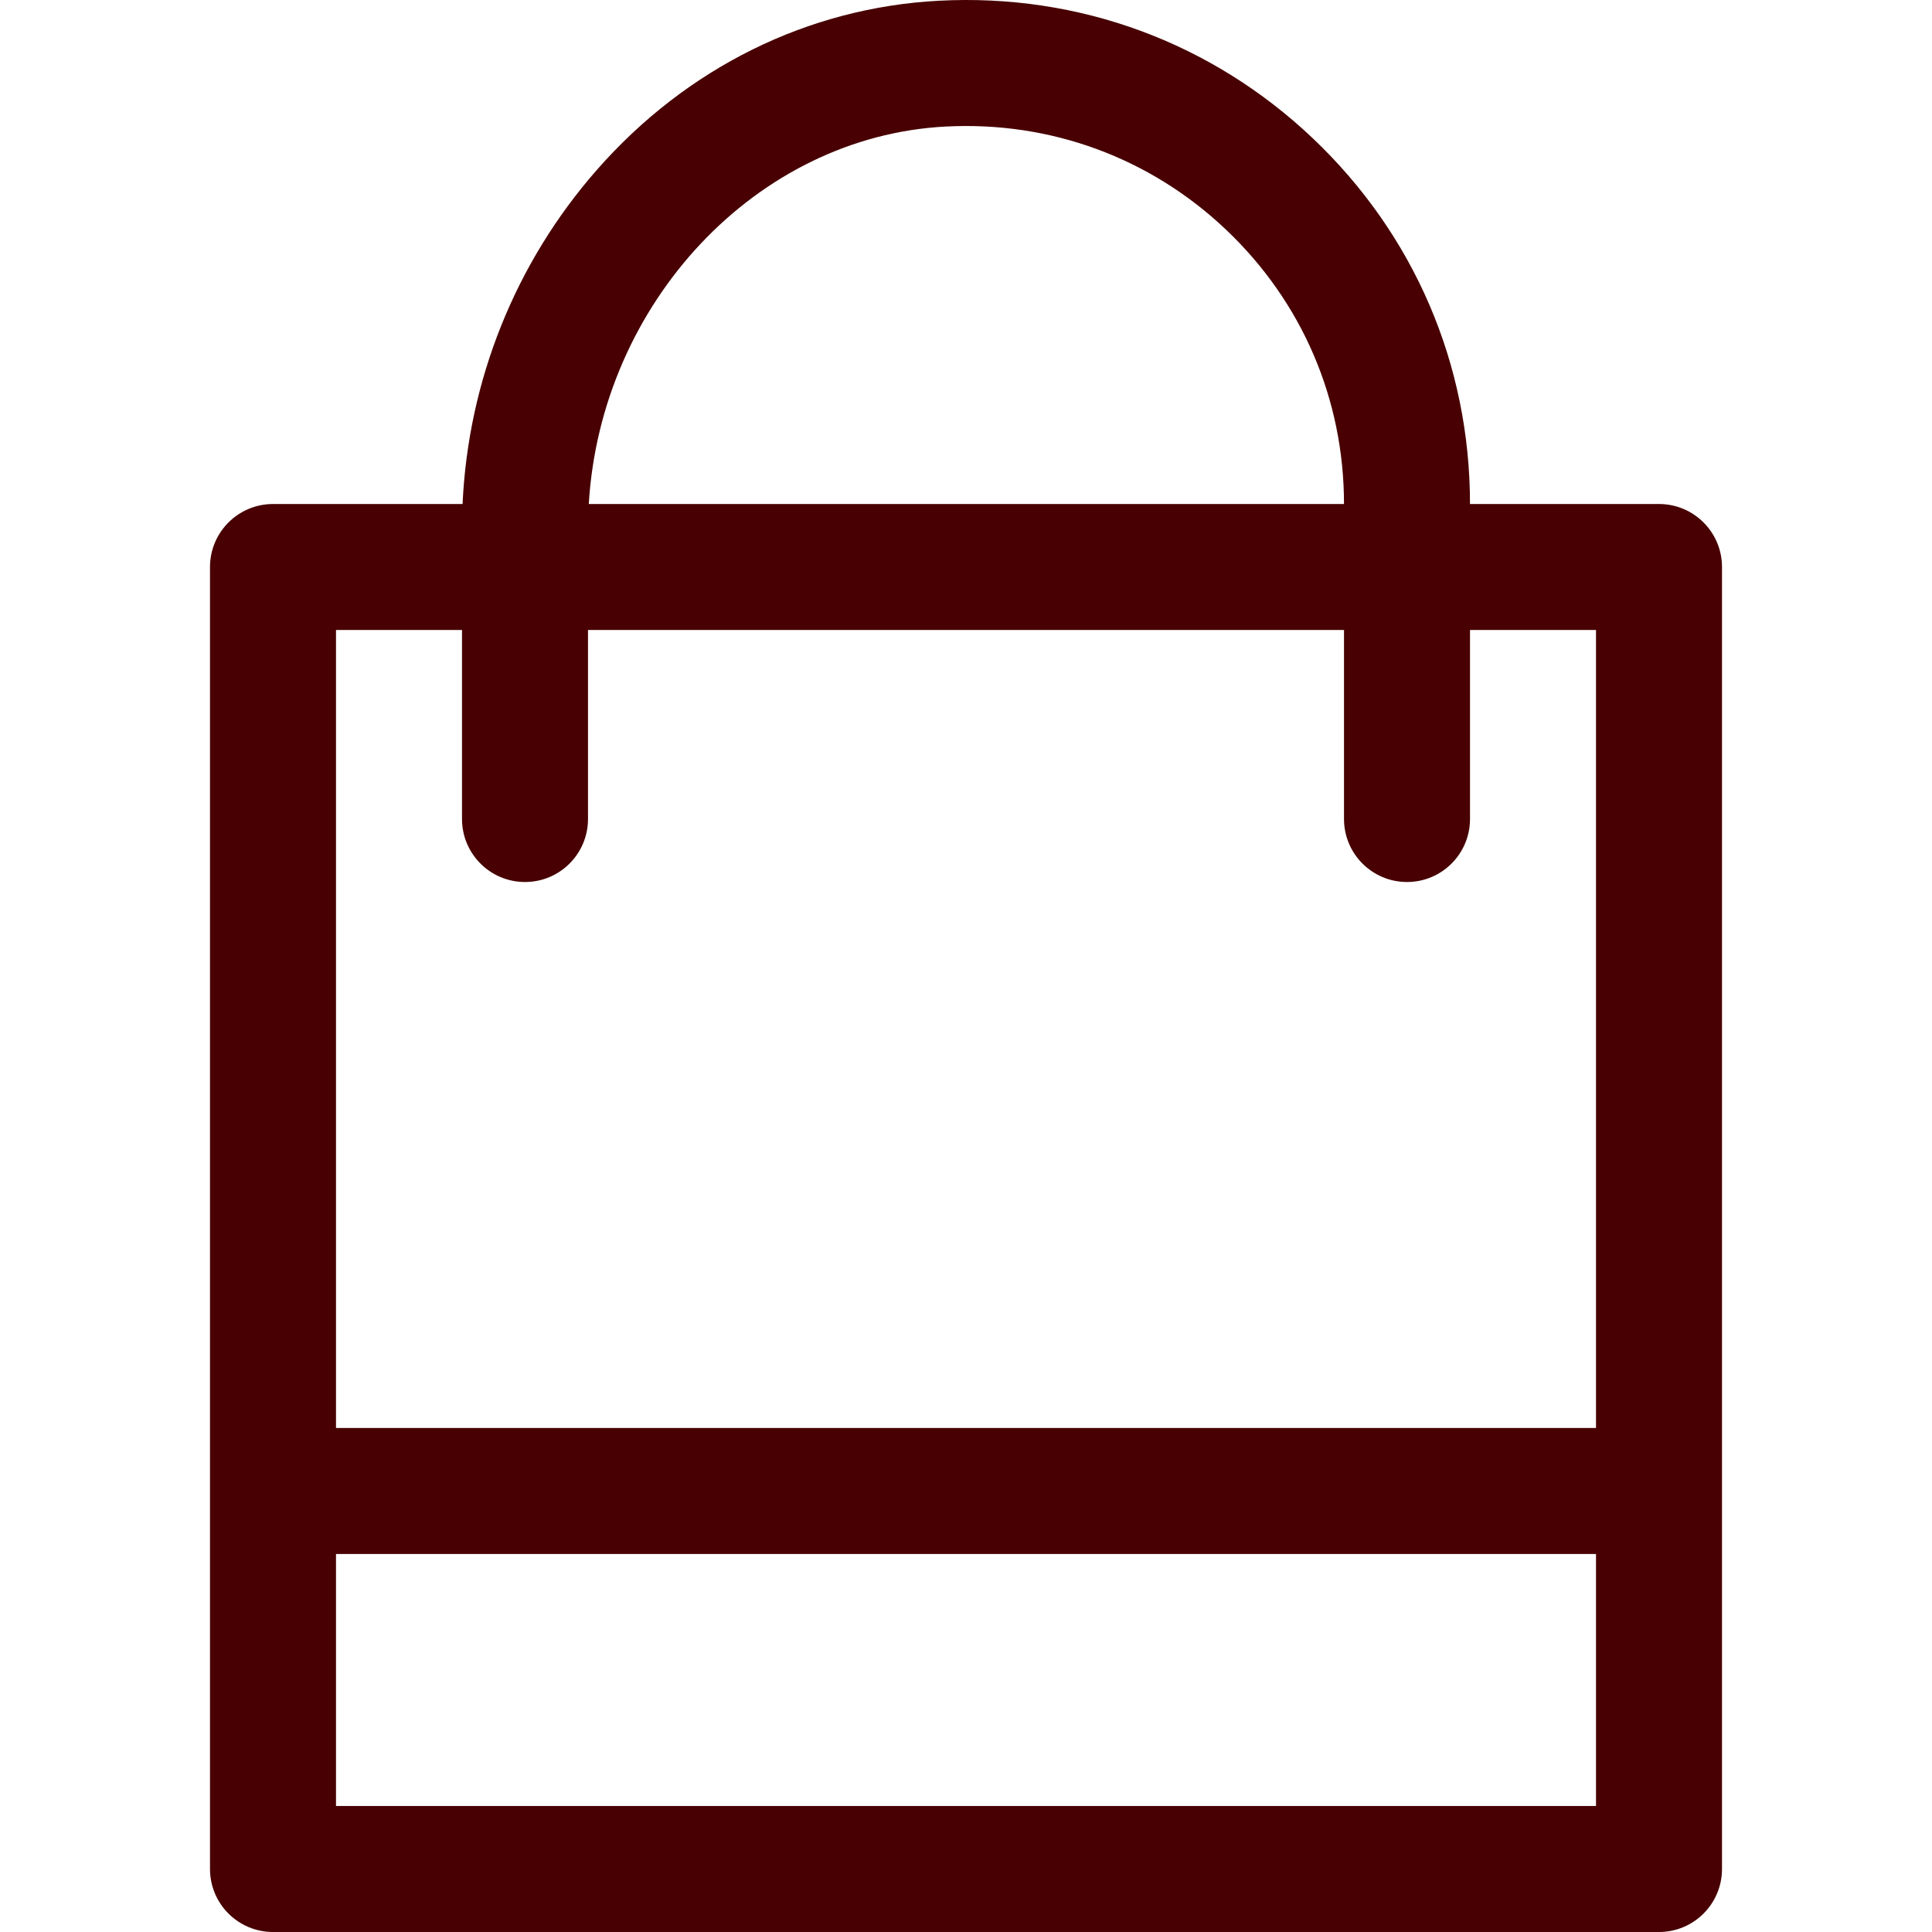 <?xml version="1.0" encoding="iso-8859-1"?>
<!-- Generator: Adobe Illustrator 19.0.0, SVG Export Plug-In . SVG Version: 6.00 Build 0)  -->
<svg xmlns="http://www.w3.org/2000/svg" xmlns:xlink="http://www.w3.org/1999/xlink" version="1.1" id="Layer_1" x="0px" y="0px" viewBox="0 0 512 512" style="enable-background:new 0 0 512 512;" xml:space="preserve" width="512px" height="512px">
<g>
	<g>
		<path d="M439.651,133.568h-50.087c0-37.004-14.787-71.415-41.636-96.895c-26.834-25.466-62.021-38.43-99.086-36.481    c-34.697,1.816-66.897,17.737-90.667,44.829c-21.596,24.613-34.1,55.835-35.588,88.548H72.349c-9.22,0-16.696,7.475-16.696,16.696    v345.041c0,9.22,7.475,16.696,16.696,16.696h367.302c9.22,0,16.696-7.475,16.696-16.696V150.264    C456.347,141.043,448.872,133.568,439.651,133.568z M250.587,33.537c27.83-1.455,54.232,8.258,74.354,27.356    c20.139,19.112,31.231,44.921,31.231,72.675H156.032C159.213,80.4,200.403,36.165,250.587,33.537z M422.956,478.609H89.045    v-66.782h333.911V478.609z M422.956,378.436H89.045V166.959h33.391v50.087c0,9.22,7.475,16.696,16.696,16.696    s16.696-7.475,16.696-16.696v-50.087h200.347v50.087c0,9.22,7.475,16.696,16.696,16.696s16.696-7.475,16.696-16.696v-50.087    h33.391V378.436z" fill="#480002"/>
	</g>
</g>
<g>
</g>
<g>
</g>
<g>
</g>
<g>
</g>
<g>
</g>
<g>
</g>
<g>
</g>
<g>
</g>
<g>
</g>
<g>
</g>
<g>
</g>
<g>
</g>
<g>
</g>
<g>
</g>
<g>
</g>
</svg>
